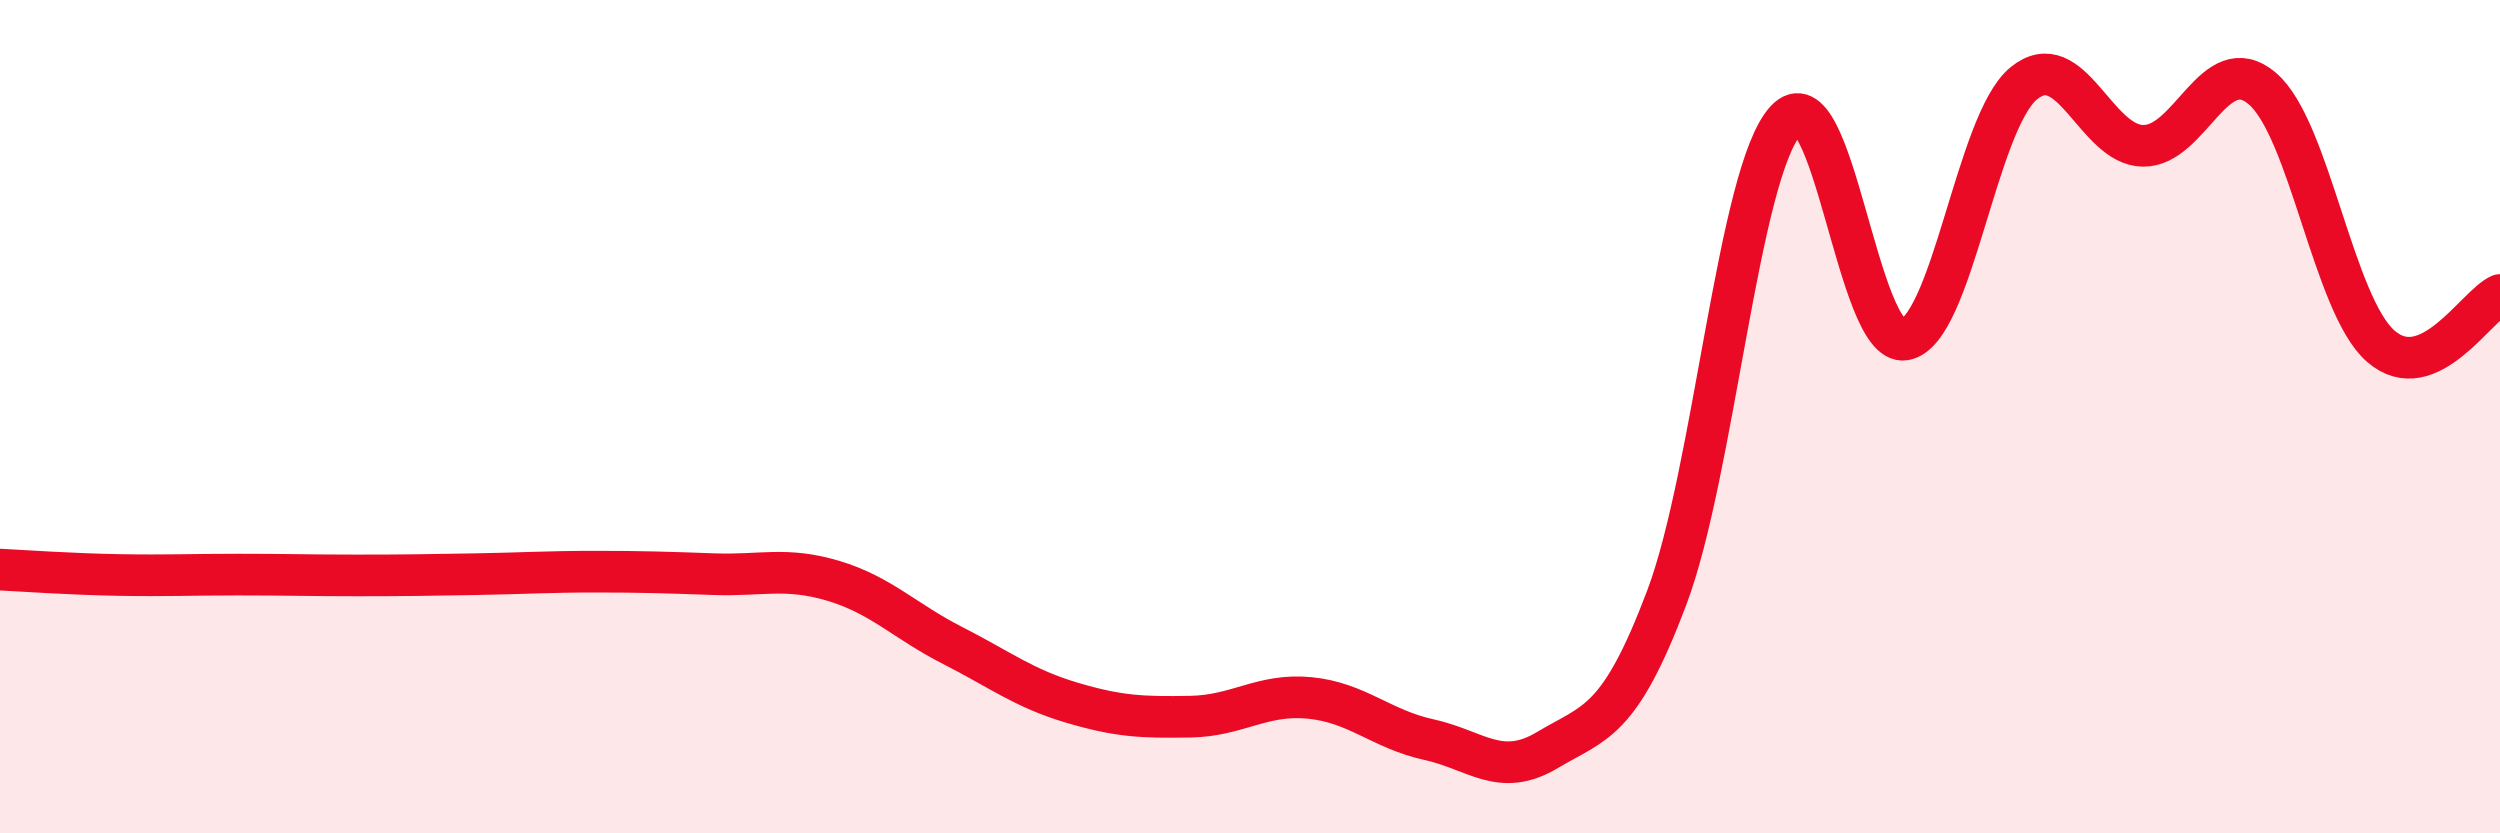 
    <svg width="60" height="20" viewBox="0 0 60 20" xmlns="http://www.w3.org/2000/svg">
      <path
        d="M 0,13.67 C 0.57,13.7 1.72,13.78 2.86,13.8 C 4,13.82 4.57,13.79 5.71,13.79 C 6.85,13.79 7.43,13.81 8.57,13.81 C 9.71,13.81 10.29,13.8 11.43,13.78 C 12.57,13.76 13.15,13.72 14.29,13.72 C 15.43,13.72 16,13.74 17.14,13.78 C 18.28,13.82 18.86,13.6 20,13.94 C 21.14,14.28 21.72,14.91 22.86,15.49 C 24,16.07 24.57,16.52 25.71,16.86 C 26.85,17.2 27.43,17.22 28.57,17.2 C 29.71,17.18 30.29,16.64 31.43,16.75 C 32.57,16.86 33.15,17.5 34.29,17.75 C 35.43,18 36,18.68 37.14,18 C 38.28,17.32 38.86,17.37 40,14.35 C 41.14,11.33 41.72,4.13 42.86,2.89 C 44,1.65 44.57,8.33 45.71,8.15 C 46.85,7.97 47.43,2.93 48.57,2 C 49.71,1.07 50.29,3.48 51.43,3.5 C 52.57,3.52 53.15,1.16 54.29,2.12 C 55.43,3.08 56,7.32 57.14,8.31 C 58.28,9.3 59.43,7.33 60,7.08L60 20L0 20Z"
        fill="#EB0A25"
        opacity="0.1"
        stroke-linecap="round"
        stroke-linejoin="round"
      />
      <path
        d="M 0,13.67 C 0.57,13.7 1.72,13.78 2.86,13.8 C 4,13.82 4.57,13.79 5.71,13.79 C 6.85,13.79 7.43,13.81 8.57,13.81 C 9.71,13.81 10.29,13.8 11.43,13.78 C 12.57,13.76 13.15,13.72 14.29,13.72 C 15.43,13.72 16,13.74 17.14,13.78 C 18.28,13.82 18.86,13.6 20,13.94 C 21.14,14.28 21.72,14.91 22.86,15.49 C 24,16.07 24.57,16.52 25.71,16.86 C 26.85,17.2 27.43,17.22 28.57,17.2 C 29.71,17.18 30.29,16.64 31.43,16.75 C 32.57,16.86 33.15,17.5 34.29,17.75 C 35.43,18 36,18.68 37.14,18 C 38.28,17.32 38.86,17.37 40,14.35 C 41.14,11.33 41.72,4.13 42.86,2.89 C 44,1.65 44.57,8.33 45.71,8.15 C 46.85,7.97 47.43,2.93 48.57,2 C 49.71,1.07 50.29,3.48 51.43,3.5 C 52.57,3.52 53.15,1.16 54.29,2.12 C 55.43,3.08 56,7.32 57.14,8.31 C 58.28,9.3 59.43,7.33 60,7.08"
        stroke="#EB0A25"
        stroke-width="1"
        fill="none"
        stroke-linecap="round"
        stroke-linejoin="round"
      />
    </svg>
  